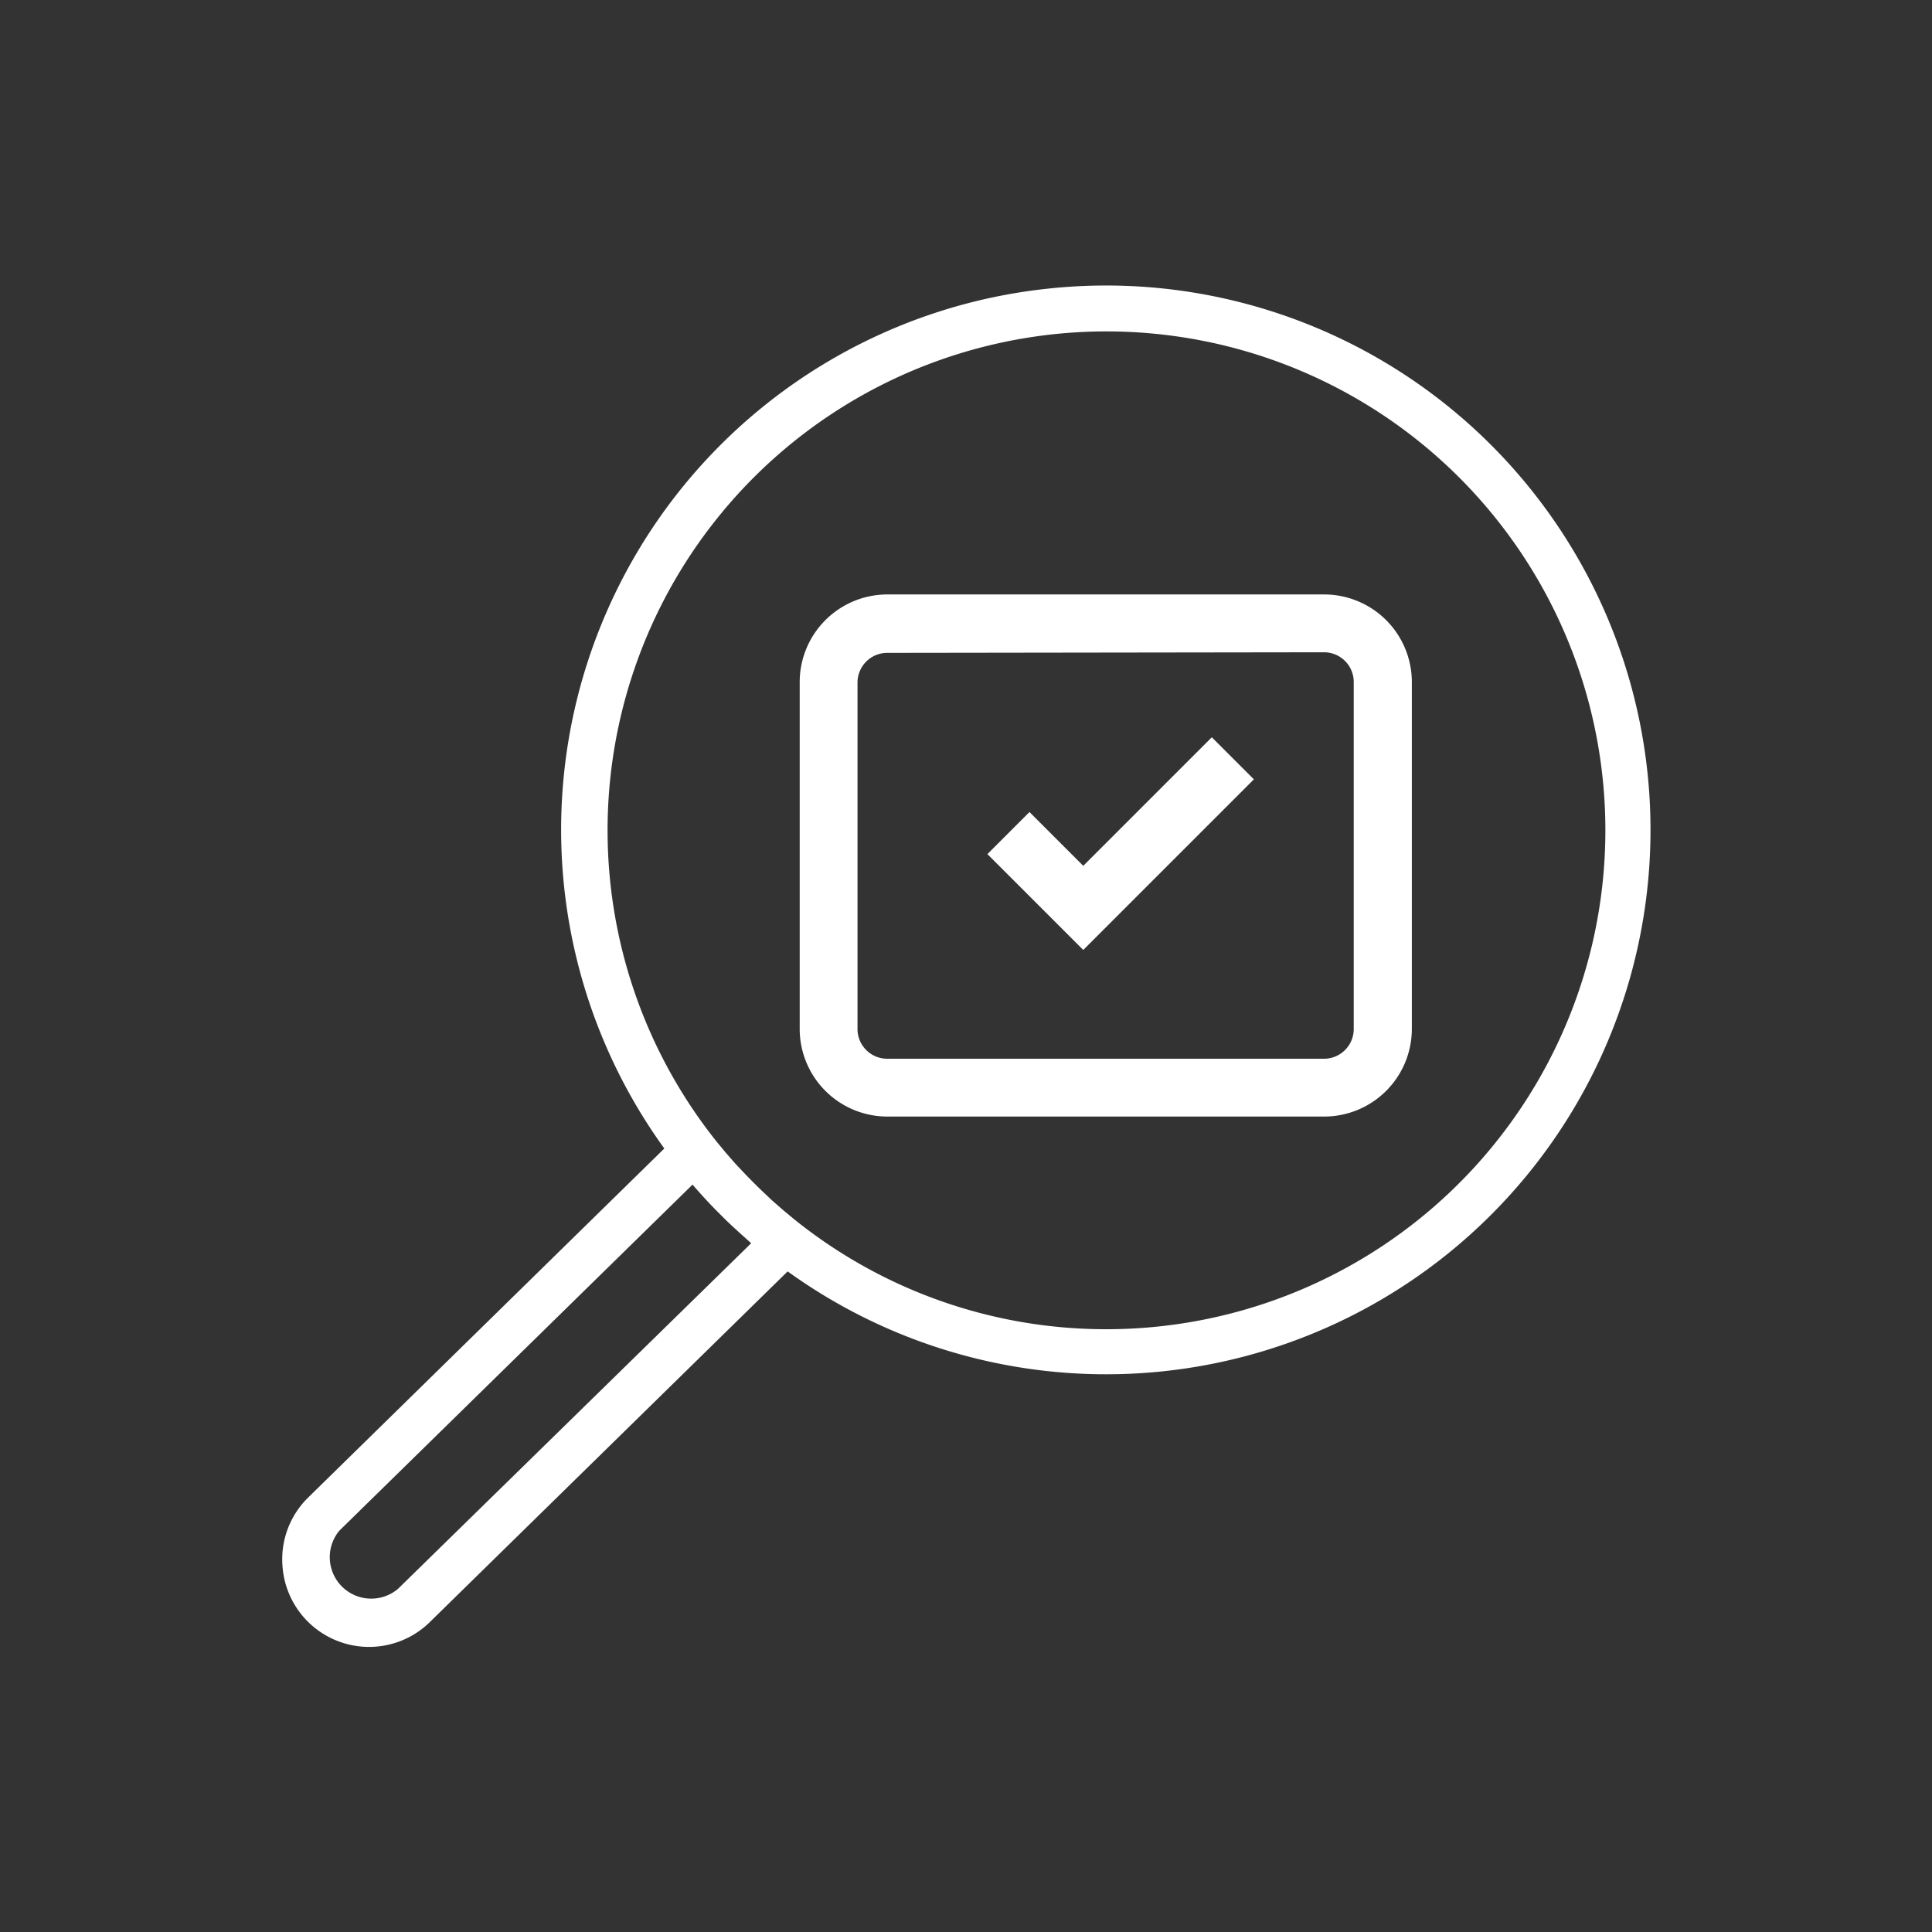 <svg id="Layer_1" data-name="Layer 1" xmlns="http://www.w3.org/2000/svg" viewBox="0 0 130 130"><rect x="0" y="0" width="130" height="130" fill="#333333" stroke="none"/><title>mission-2</title><path d="M70.44,19.43A36.61,36.61,0,0,0,44.7,77.28l-24,23.52a5.82,5.82,0,0,0-1.69,4.6,5.84,5.84,0,0,0,10,3.66L53,85.55A36.63,36.63,0,1,0,70.44,19.43ZM50.54,83.66,26.78,106.91A2.79,2.79,0,0,1,22.83,103L46.6,79.71h0q.73.85,1.51,1.65l.76.76c.54.52,1.08,1,1.65,1.51ZM74.4,89.44a33.42,33.42,0,0,1-21-7.43l-.71-.59-.72-.63-.69-.65q-.58-.56-1.14-1.14l-.65-.69-.63-.72-.59-.71A33.57,33.57,0,1,1,74.4,89.44Z" style="fill:#fff"/><path d="M89.09,75.13H59.7a5.9,5.9,0,0,1-5.89-5.89V45.89A5.9,5.9,0,0,1,59.7,40H89.09A5.9,5.9,0,0,1,95,45.89V69.24A5.9,5.9,0,0,1,89.09,75.13ZM59.7,43.93a2,2,0,0,0-2,2V69.24a2,2,0,0,0,2,2H89.09a2,2,0,0,0,2-2V45.89a2,2,0,0,0-2-2Z" style="fill:#fff"/><polygon points="72.89 63.92 66.44 57.47 69.27 54.64 72.89 58.26 81.54 49.61 84.37 52.44 72.89 63.92" style="fill:#fff"/></svg>
